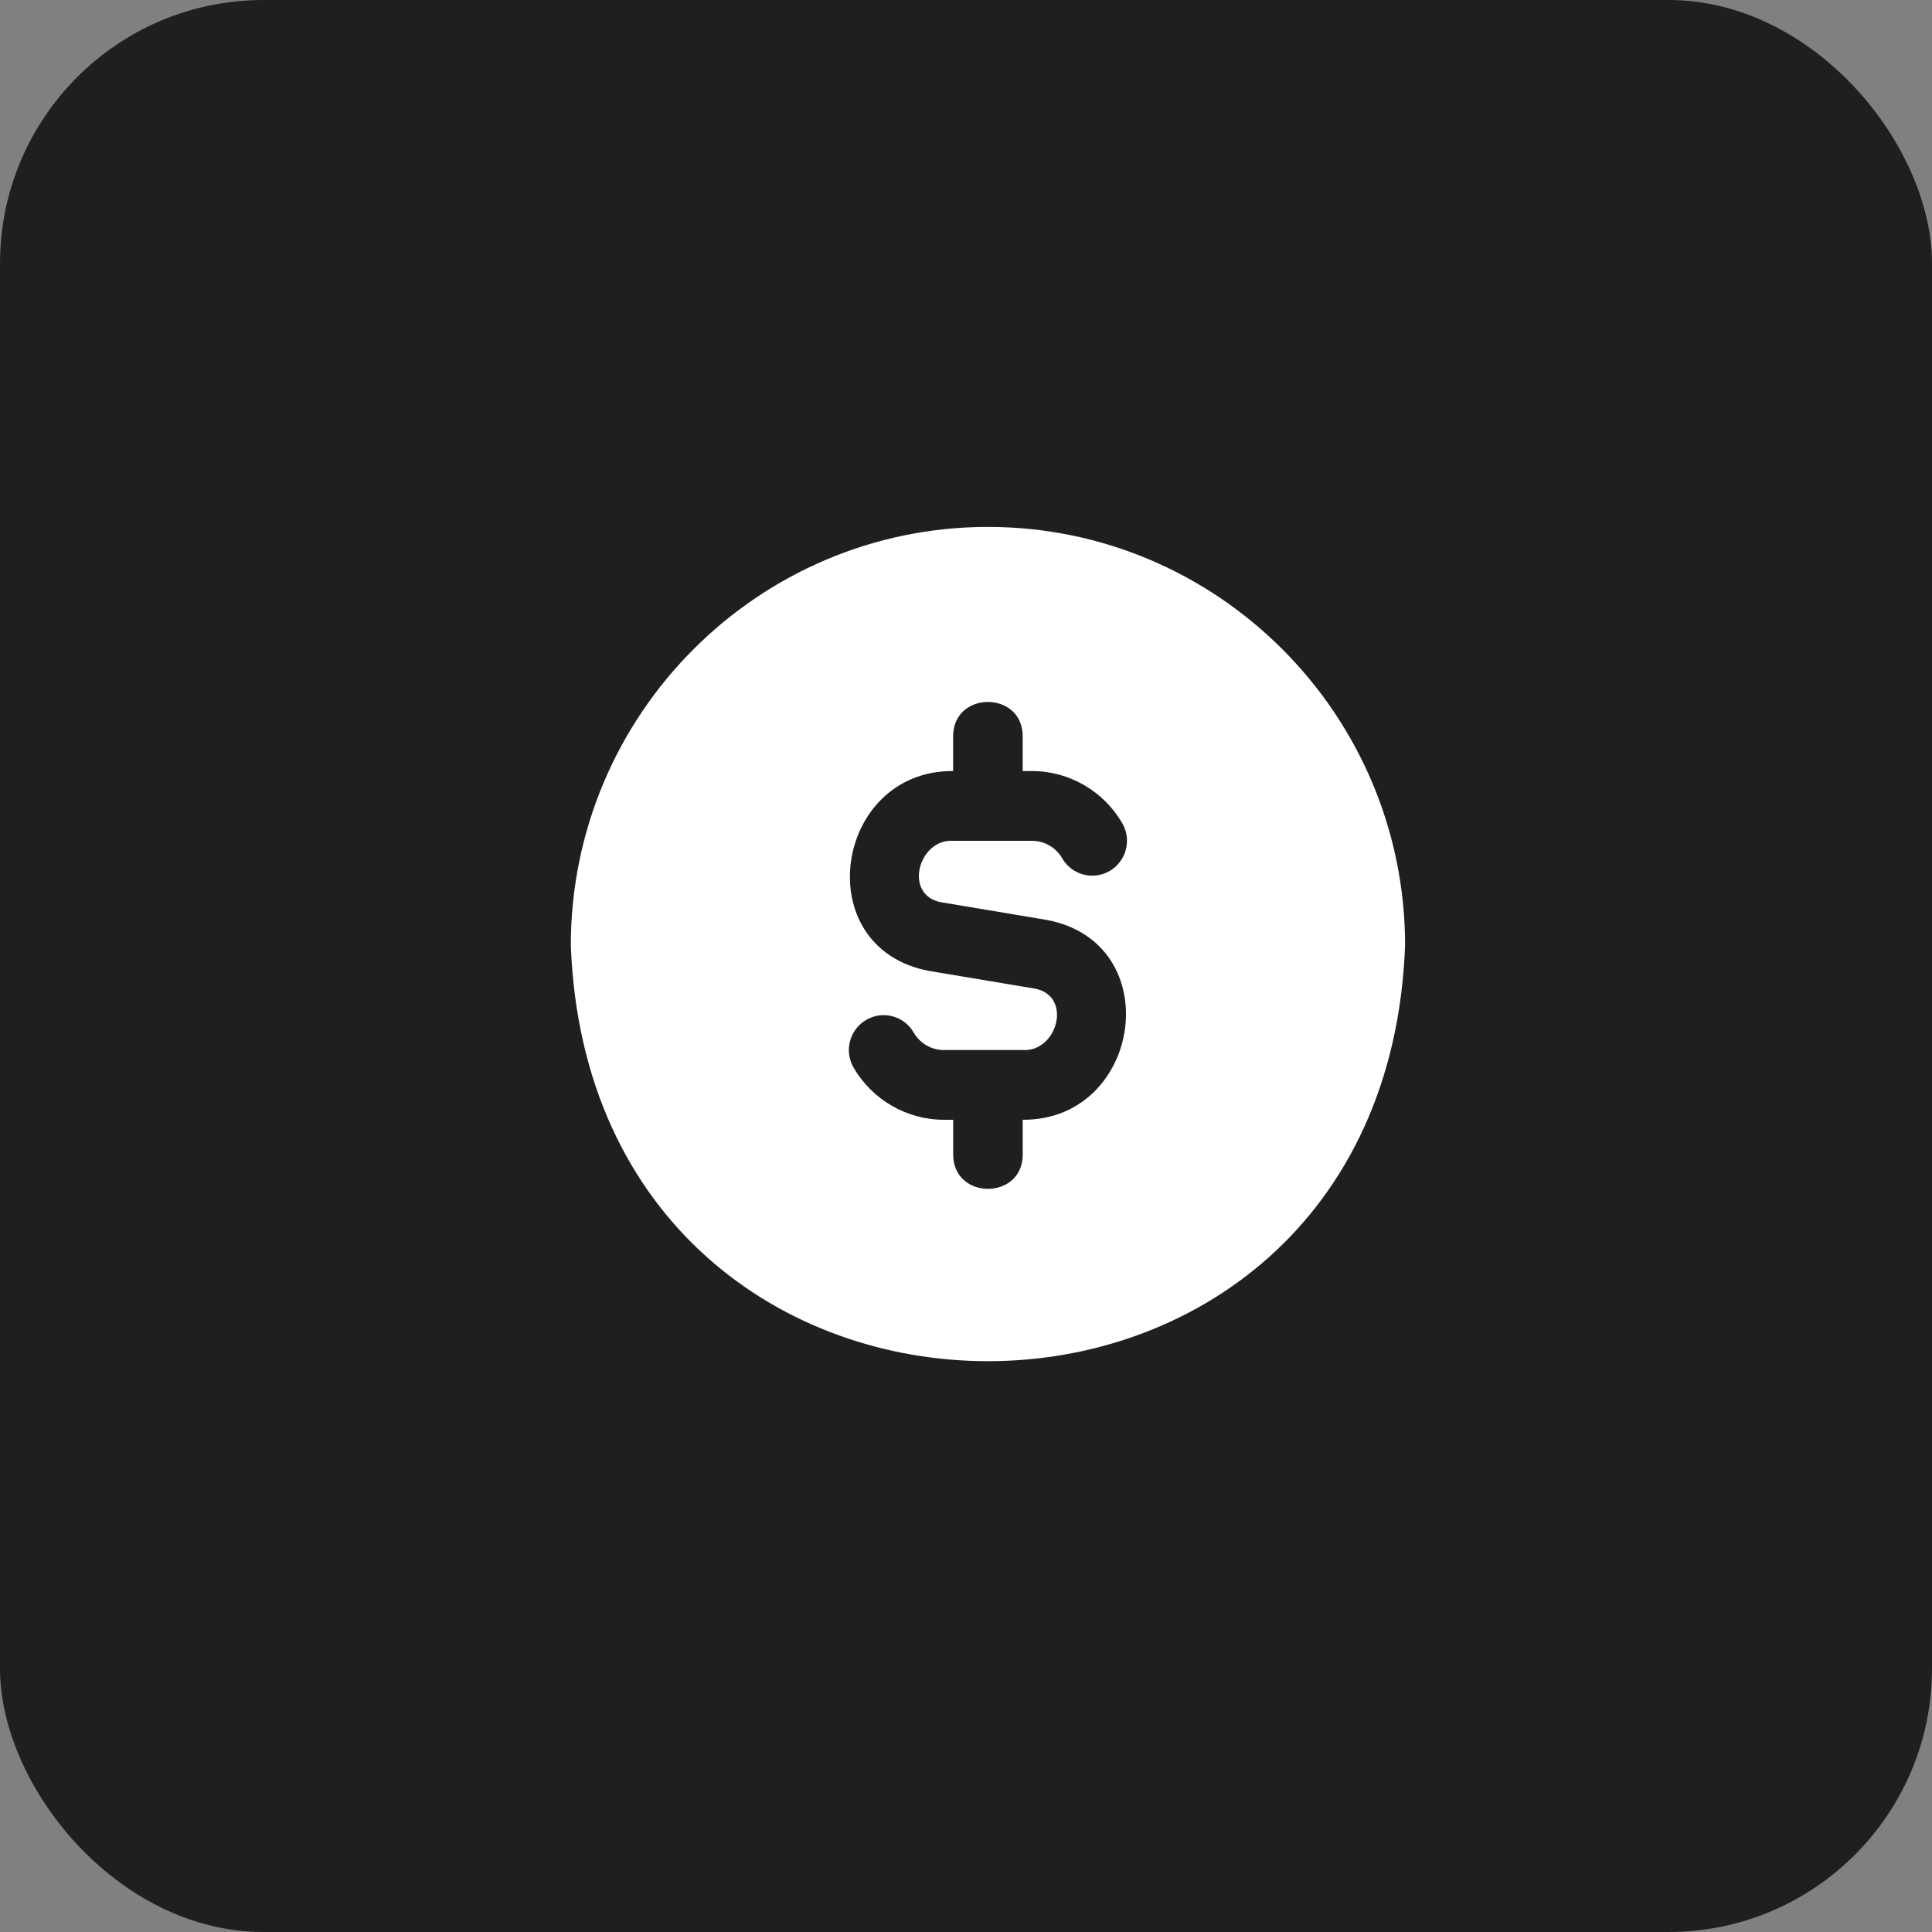 <svg xmlns="http://www.w3.org/2000/svg" width="44" height="44" viewBox="0 0 44 44" fill="none"><rect x="0" y="0" width="44" height="44" fill="#808080" stroke="none"/><rect width="44" height="44" rx="6" fill="#1F1F1F"></rect><path d="M22.5 12C17.262 12 13 16.275 13 21.531C13.477 34.158 31.525 34.155 32 21.531C32 16.275 27.738 12 22.5 12ZM23.292 25.502V26.297C23.288 27.335 21.712 27.334 21.708 26.297V25.502H21.496C20.651 25.502 19.863 25.046 19.439 24.312C19.22 23.931 19.35 23.446 19.728 23.227C20.107 23.005 20.591 23.137 20.809 23.516C20.951 23.762 21.213 23.914 21.495 23.914H23.291C24.08 23.965 24.433 22.683 23.573 22.516L21.165 22.113C18.393 21.598 18.99 17.544 21.707 17.56V16.765C21.712 15.727 23.287 15.727 23.291 16.765V17.56H23.503C24.348 17.56 25.136 18.016 25.56 18.751C25.779 19.131 25.649 19.616 25.272 19.836C24.892 20.056 24.408 19.926 24.19 19.546C24.049 19.301 23.786 19.149 23.504 19.149H21.708C20.919 19.097 20.567 20.38 21.427 20.547L23.834 20.95C26.606 21.465 26.009 25.518 23.292 25.502Z" fill="white"></path></svg>